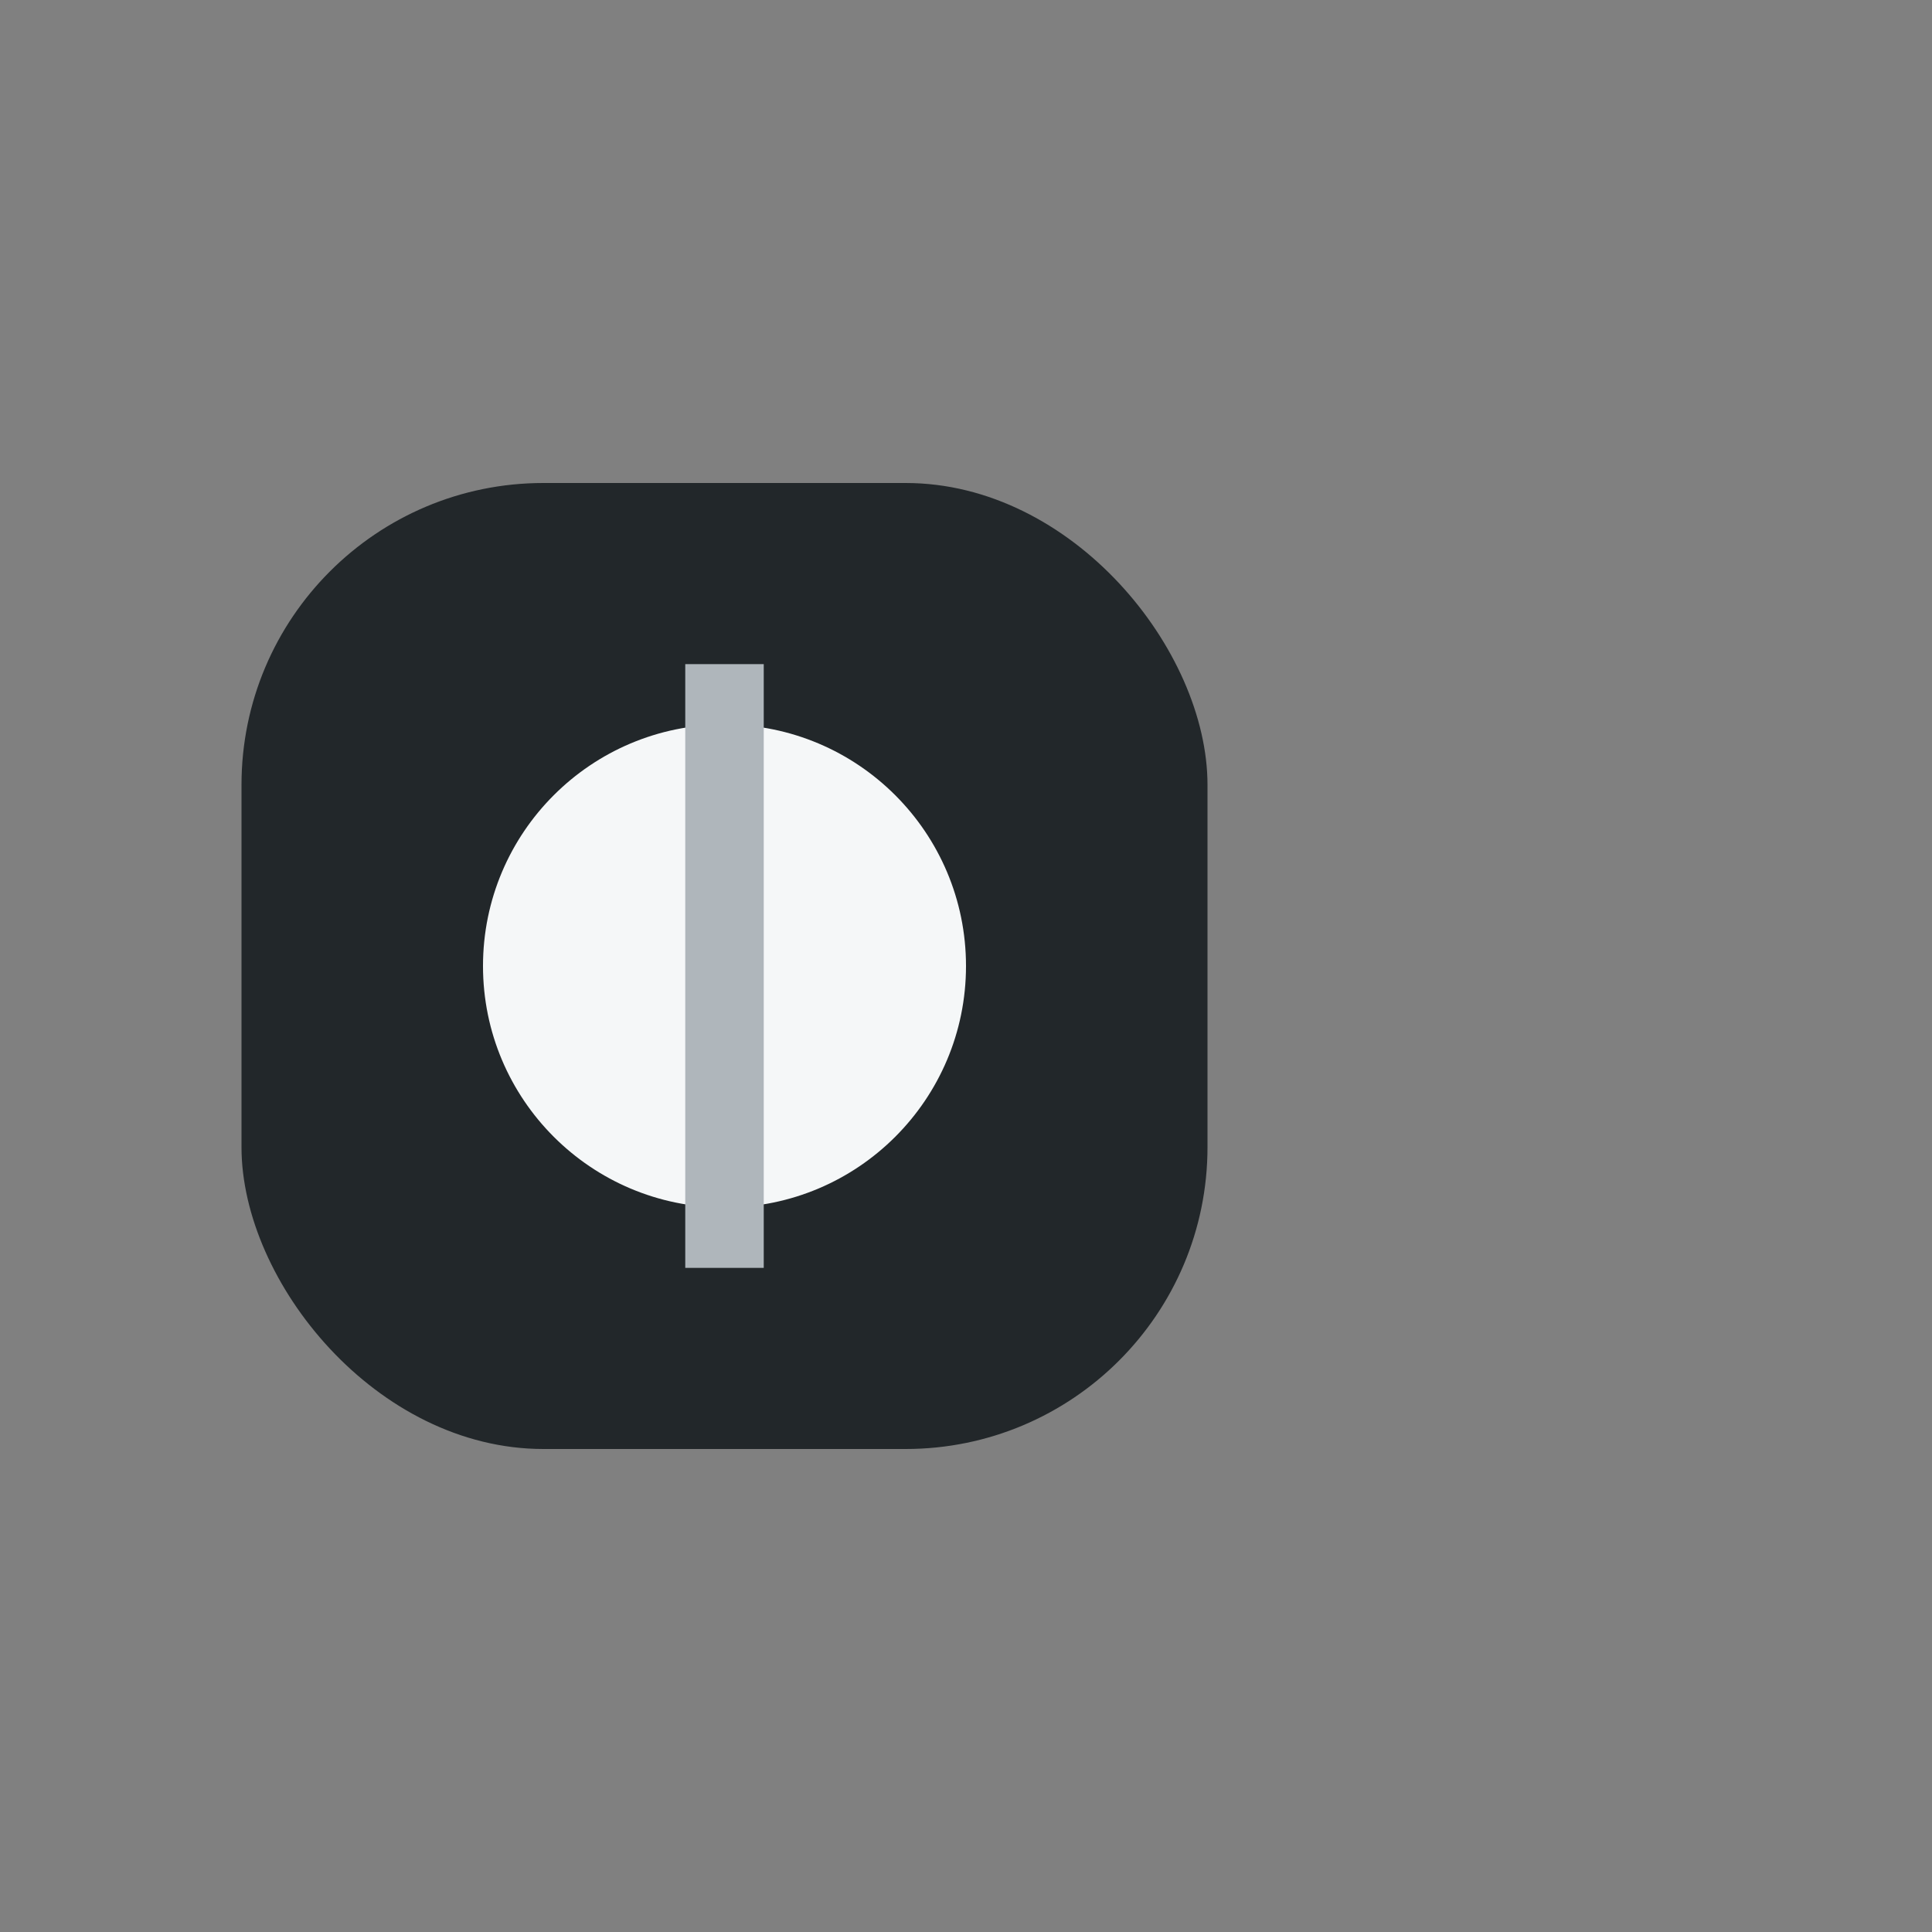 <?xml version="1.0" encoding="UTF-8"?>
<svg xmlns="http://www.w3.org/2000/svg" width="32" height="32" viewBox="0 0 32 32"><rect x="0" y="0" width="32" height="32" fill="#808080" stroke="none"/><rect x="4" y="8" width="16" height="16" rx="5" fill="#22272A"/><circle cx="12" cy="16" r="4" fill="#F5F7F8"/><path d="M12 11v10" stroke="#AFB6BB" stroke-width="1.3"/></svg>